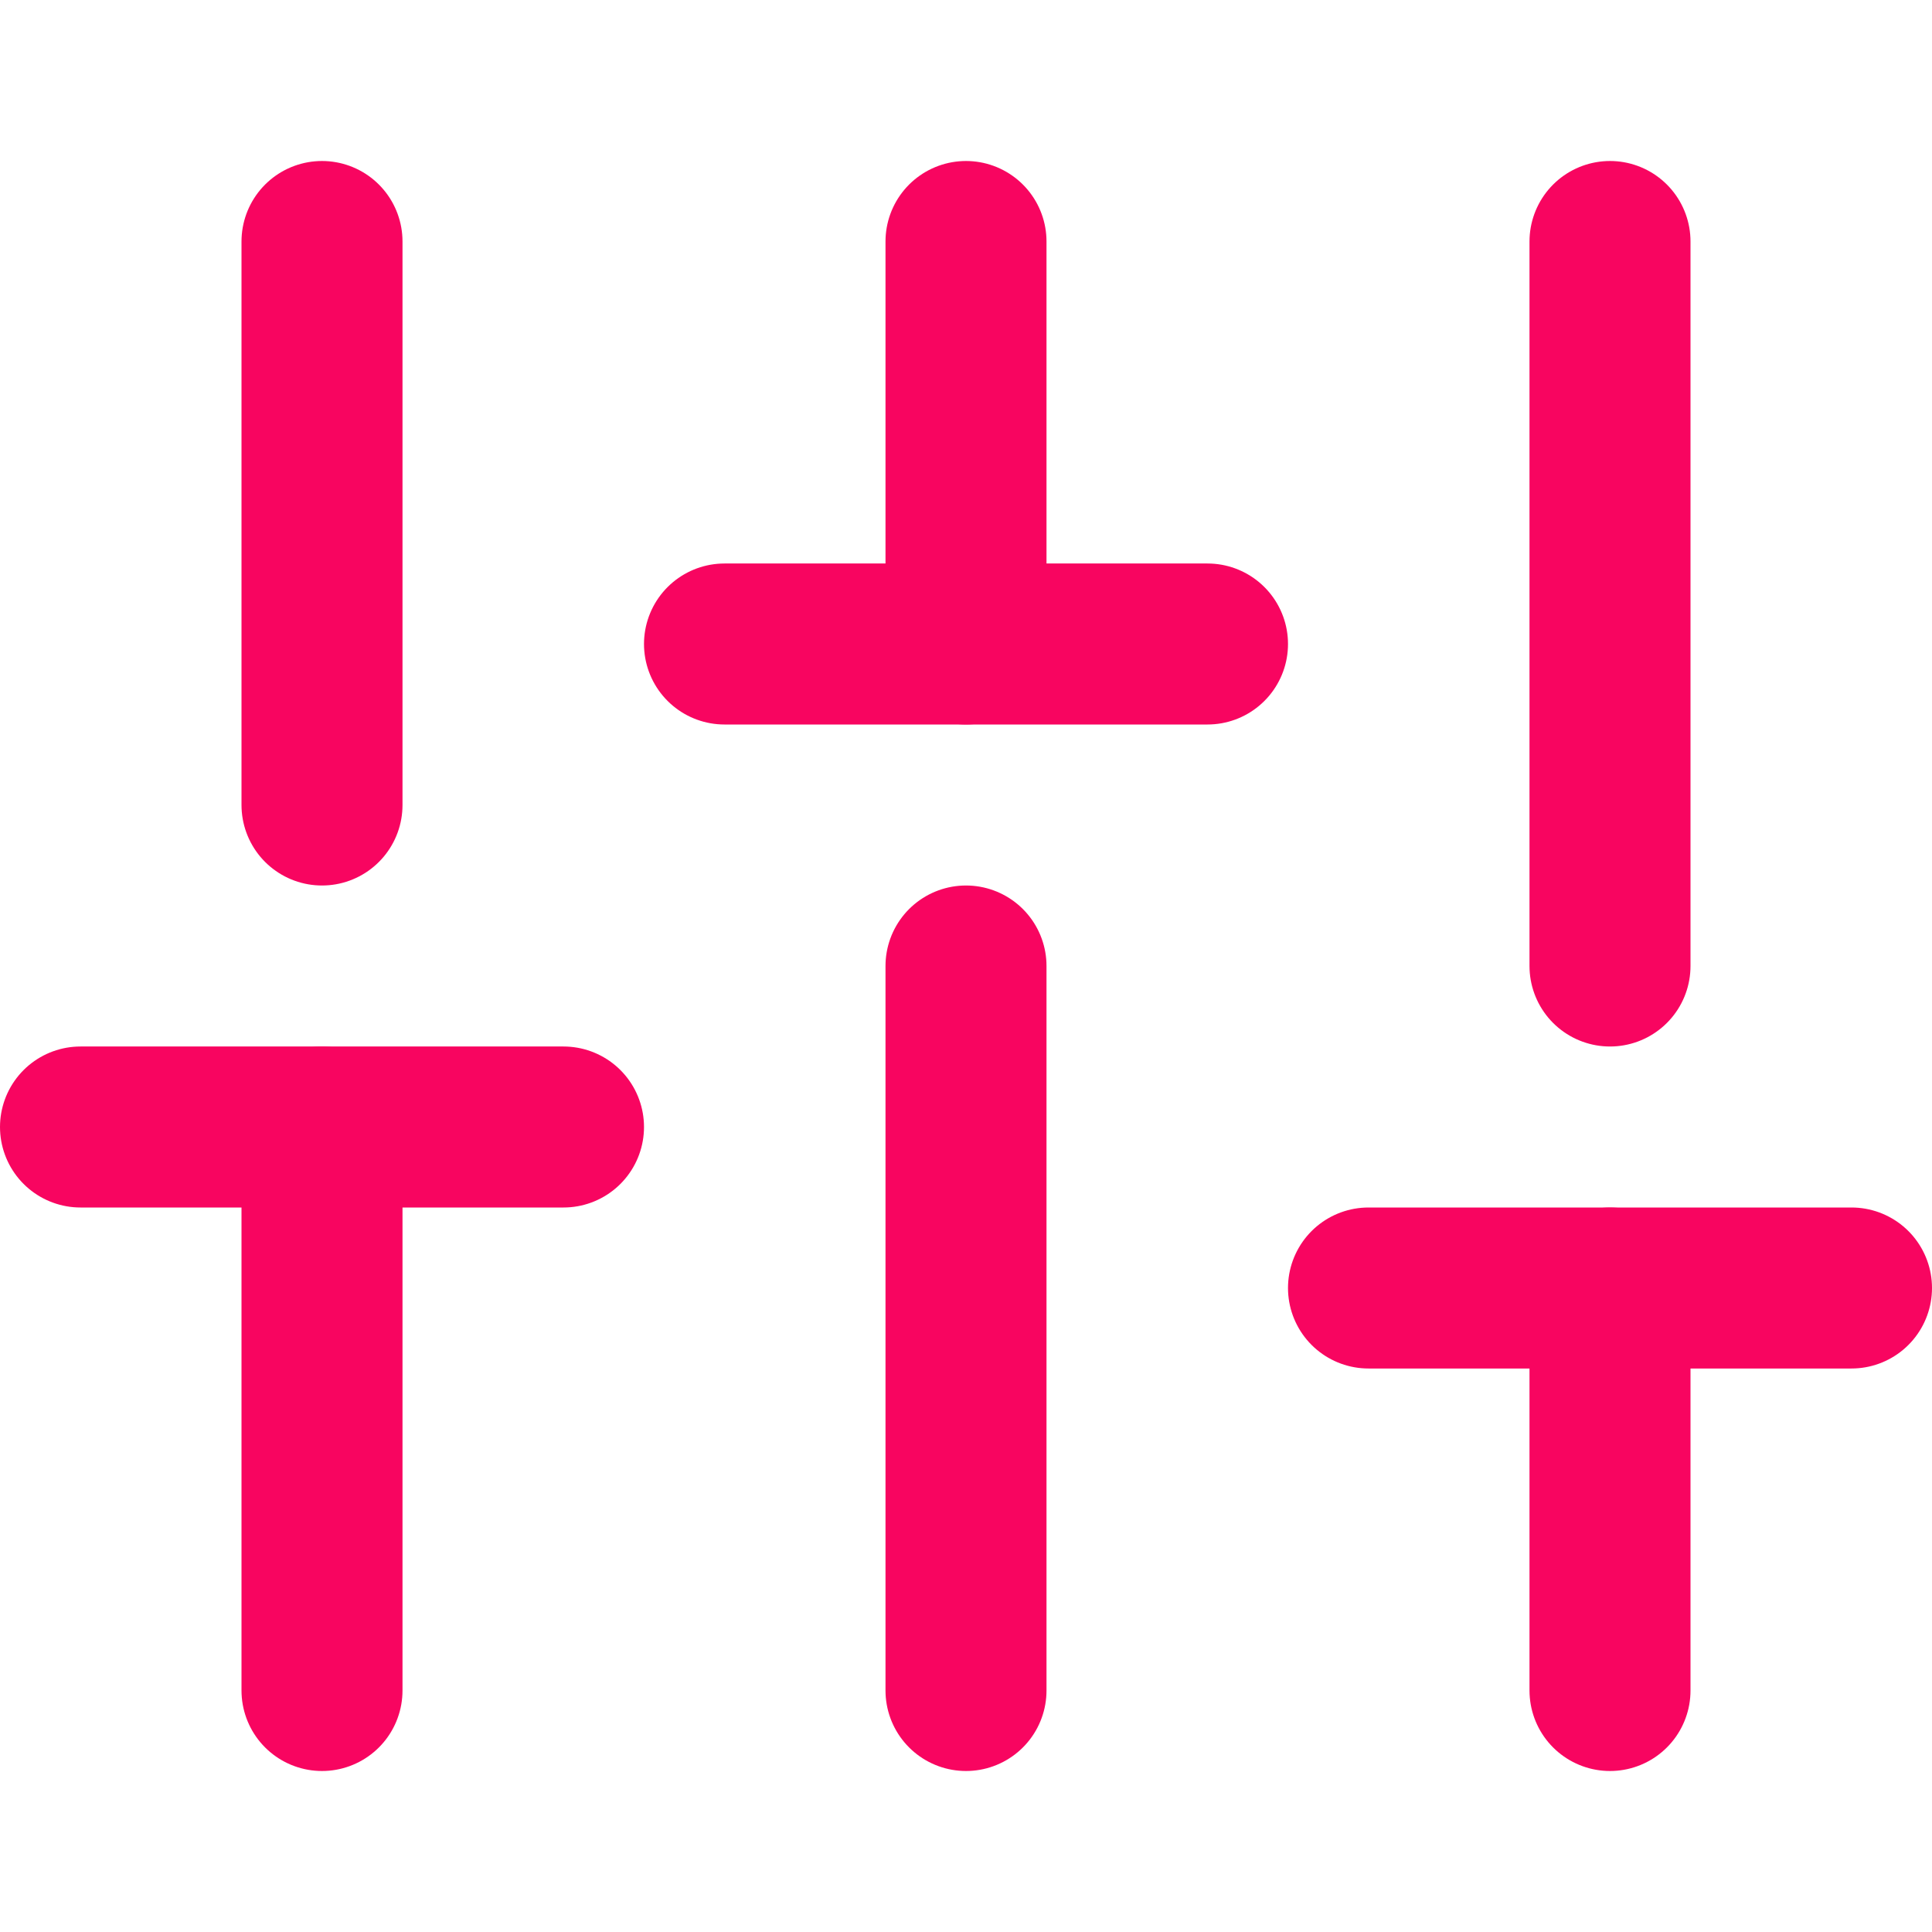 <svg width="24" height="24" viewBox="0 0 24 24" fill="none" xmlns="http://www.w3.org/2000/svg">
<path d="M4 21V14" stroke="#F80560" stroke-width="2" stroke-linecap="round" stroke-linejoin="round"/>
<path d="M4 10V3" stroke="#F80560" stroke-width="2" stroke-linecap="round" stroke-linejoin="round"/>
<path d="M12 21V12" stroke="#F80560" stroke-width="2" stroke-linecap="round" stroke-linejoin="round"/>
<path d="M12 8V3" stroke="#F80560" stroke-width="2" stroke-linecap="round" stroke-linejoin="round"/>
<path d="M20 21V16" stroke="#F80560" stroke-width="2" stroke-linecap="round" stroke-linejoin="round"/>
<path d="M20 12V3" stroke="#F80560" stroke-width="2" stroke-linecap="round" stroke-linejoin="round"/>
<path d="M1 14H7" stroke="#F80560" stroke-width="2" stroke-linecap="round" stroke-linejoin="round"/>
<path d="M9 8H15" stroke="#F80560" stroke-width="2" stroke-linecap="round" stroke-linejoin="round"/>
<path d="M17 16H23" stroke="#F80560" stroke-width="2" stroke-linecap="round" stroke-linejoin="round"/>
</svg>

